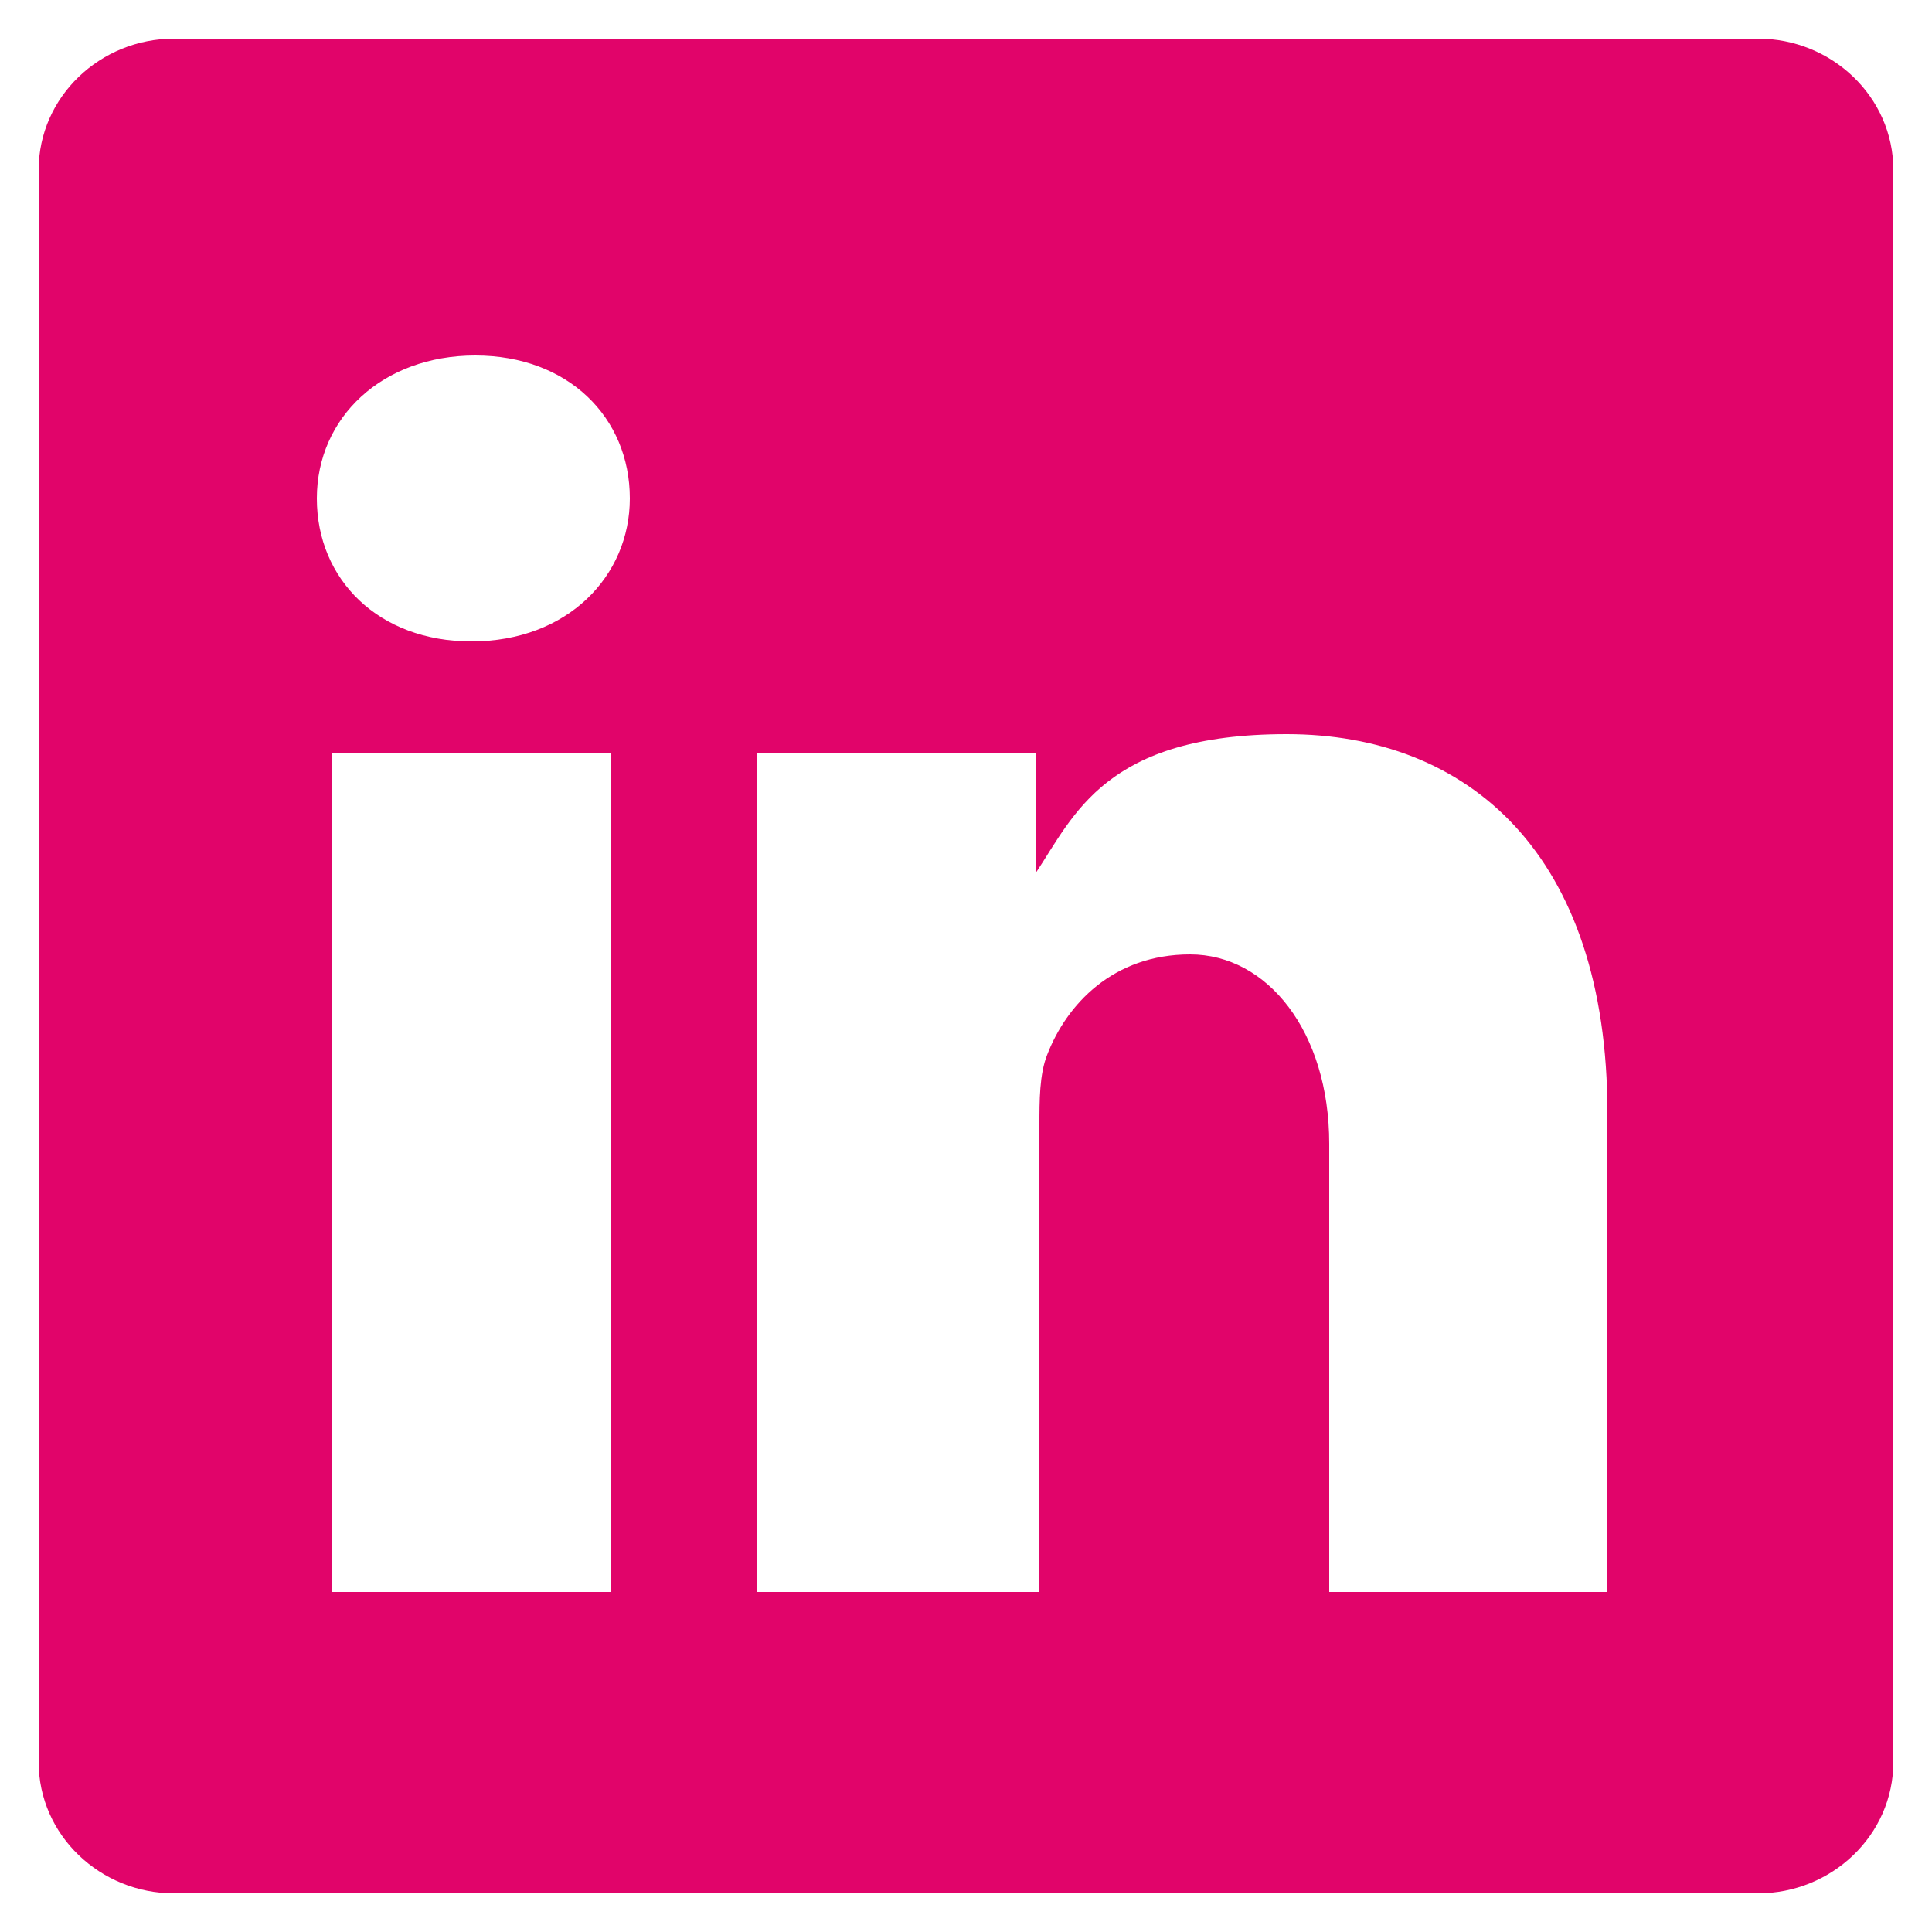 <?xml version="1.0" encoding="UTF-8"?>
<svg id="Capa_1" data-name="Capa 1" xmlns="http://www.w3.org/2000/svg" viewBox="0 0 50 50">
  <defs>
    <style>
      .cls-1 {
        fill: #e1046a;
      }
    </style>
  </defs>
  <path class="cls-1" d="M1,4.4c0-1.9,1.6-3.4,3.5-3.4H45.5c1.9,0,3.5,1.5,3.5,3.4V45.6c0,1.9-1.6,3.4-3.5,3.4H4.5c-1.9,0-3.5-1.5-3.5-3.4V4.4ZM15.8,41.2V19.5h-7.2v21.7h7.2Zm-3.6-24.6c2.5,0,4.1-1.7,4.1-3.7,0-2.1-1.6-3.7-4-3.7s-4.1,1.6-4.1,3.7,1.6,3.7,4,3.7h0Zm14.7,24.6v-12.1c0-.6,0-1.3,.2-1.8,.5-1.3,1.7-2.6,3.7-2.6s3.6,2,3.6,4.9v11.6h7.2v-12.4c0-6.7-3.6-9.8-8.3-9.8s-5.5,2.1-6.5,3.6h0c0,0,0,0,0,0h0v-3.1h-7.2c0,2,0,21.7,0,21.7h7.2Z"/>
</svg>